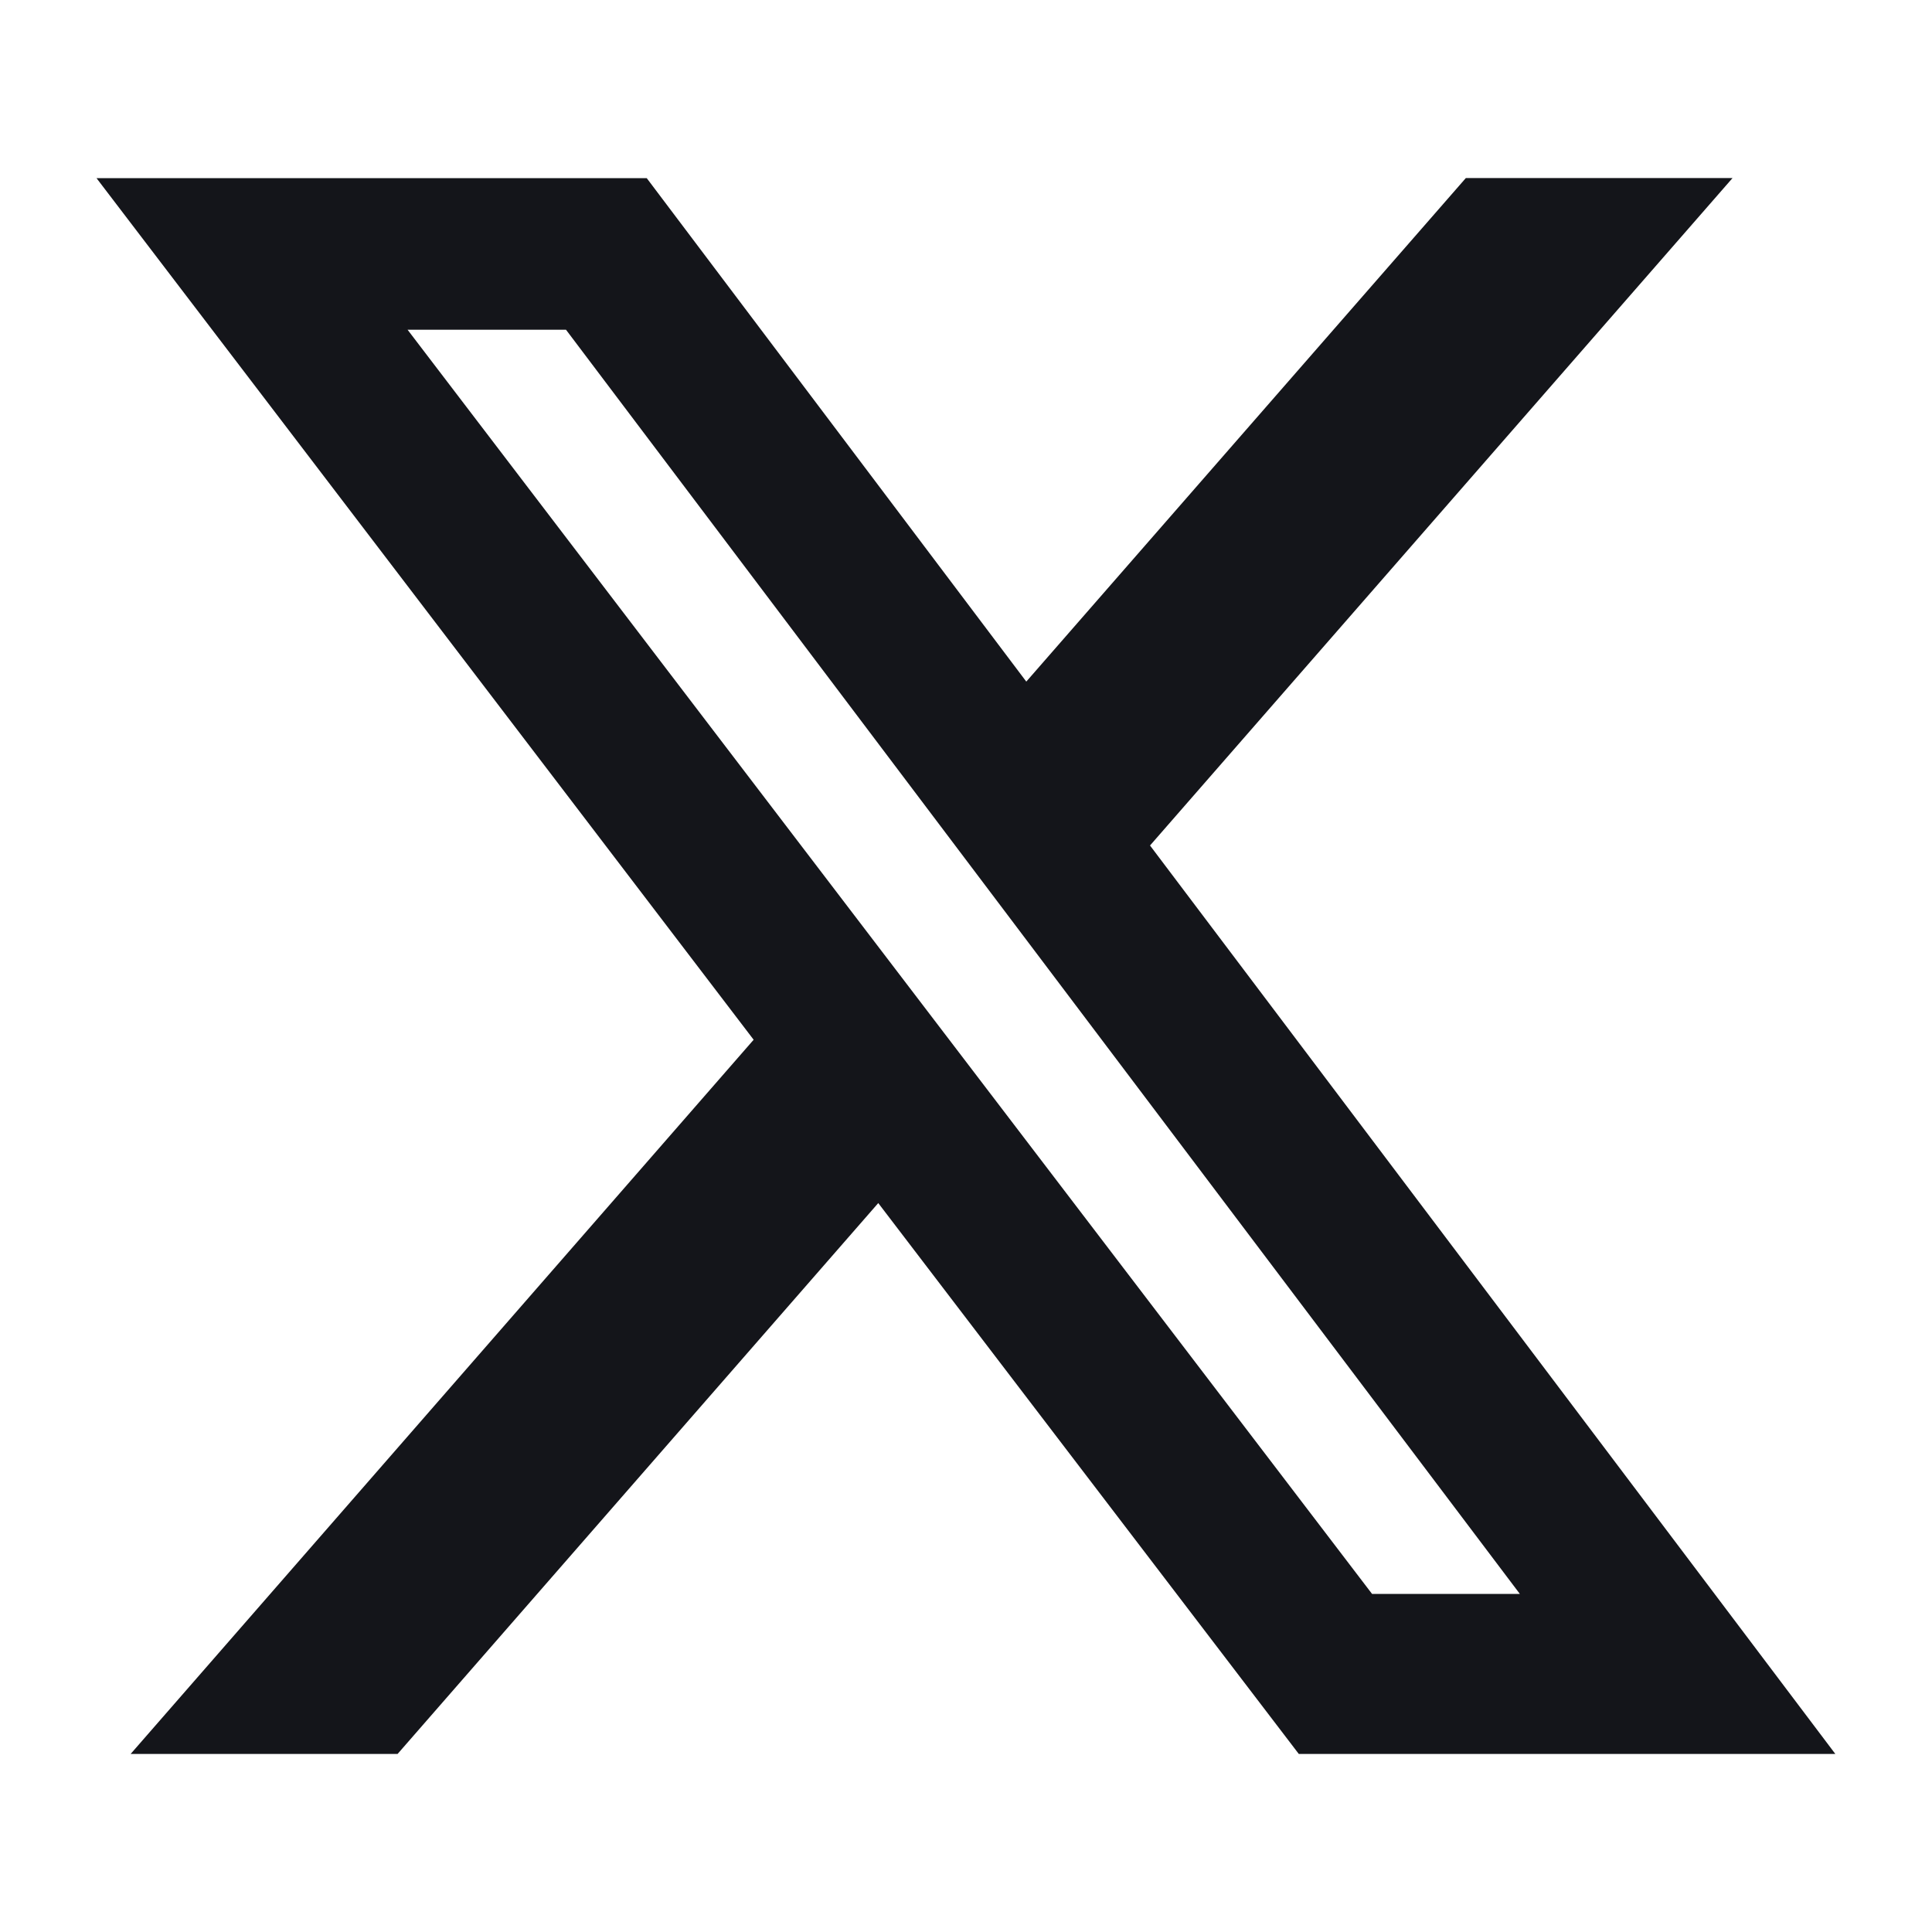 <svg width="24" height="24" viewBox="0 0 24 24" fill="none" xmlns="http://www.w3.org/2000/svg">
<path d="M18.209 2.212H21.522L14.286 10.503L22.799 21.788H16.134L10.91 14.945L4.939 21.788H1.623L9.362 12.916L1.199 2.213H8.034L12.749 8.467L18.209 2.212ZM17.044 19.8H18.88L7.031 4.096H5.063L17.044 19.8Z" fill="#14151A"/>
</svg>

